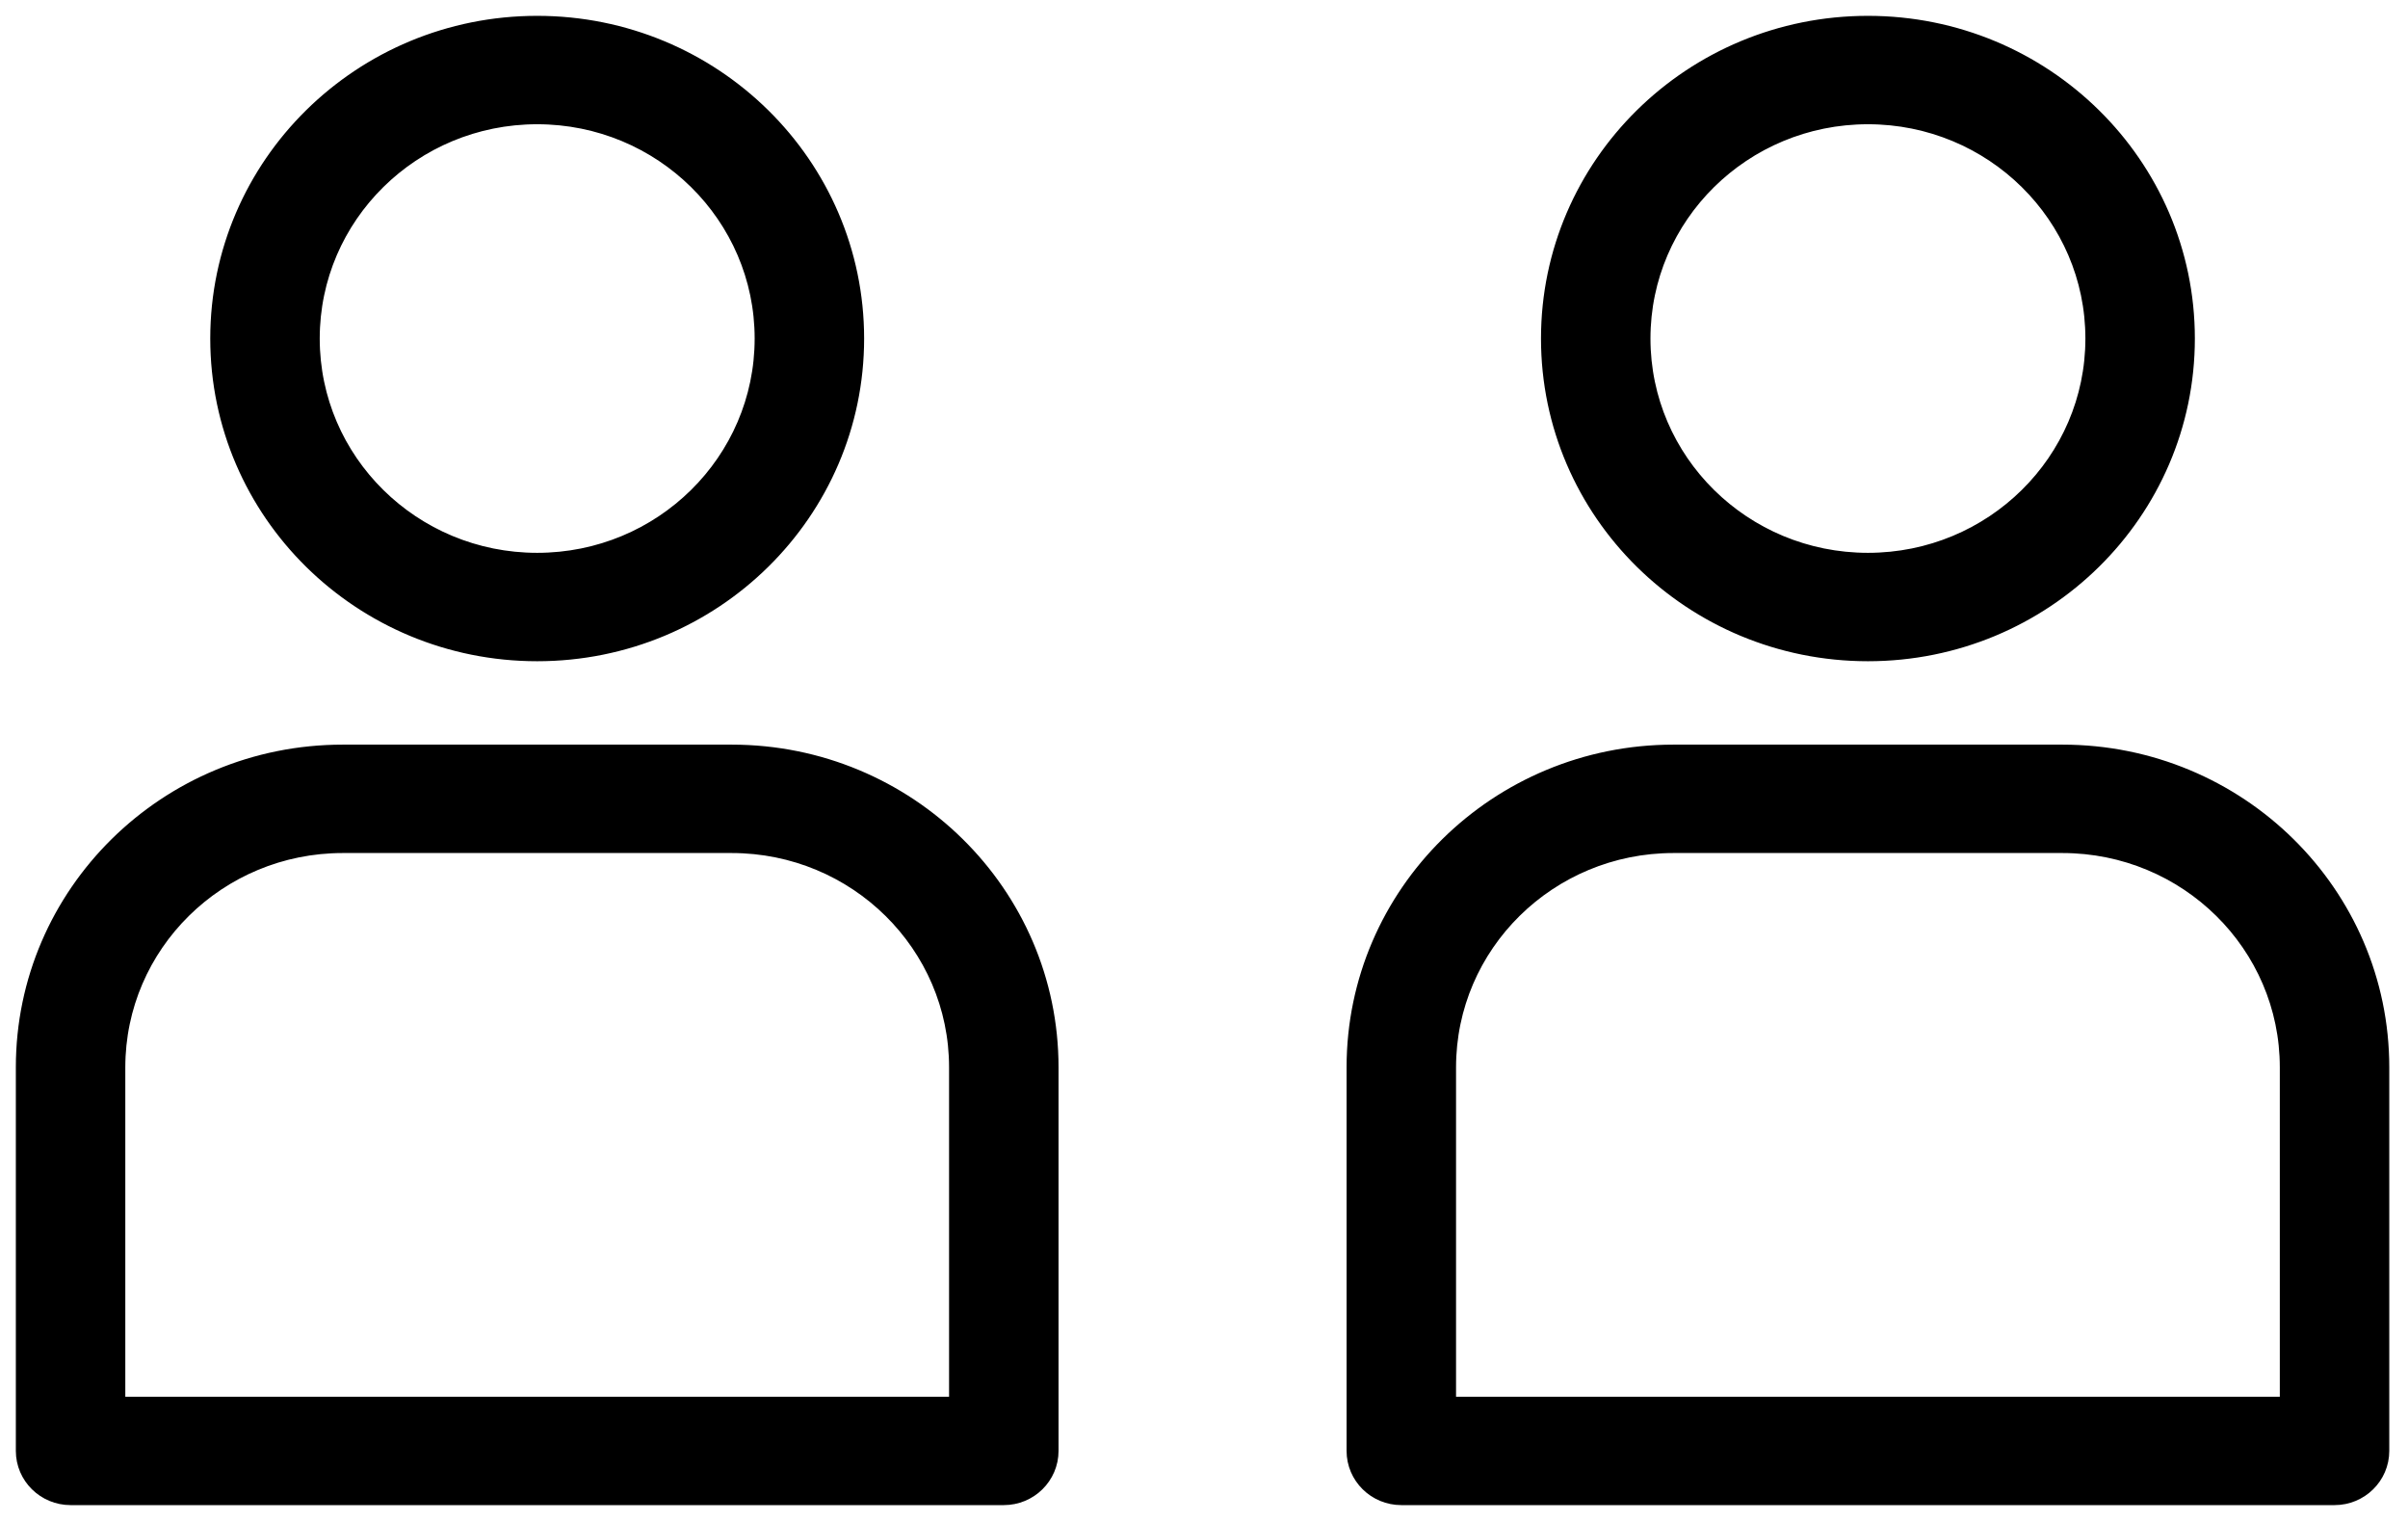 <svg width="76" height="48" viewBox="0 0 76 48" fill="none" xmlns="http://www.w3.org/2000/svg">
<path d="M23.091 23.75H10.818C5.261 23.75 0.75 28.195 0.75 33.684V45.789C0.75 46.599 1.415 47.25 2.227 47.25H31.682C32.494 47.25 33.159 46.599 33.159 45.789V33.684C33.159 28.195 28.648 23.75 23.091 23.75ZM23.091 26.671C27.023 26.671 30.204 29.814 30.204 33.684V44.329H3.705V33.684C3.705 29.814 6.886 26.671 10.818 26.671H23.091ZM6.886 10.684C6.886 16.174 11.397 20.618 16.954 20.618C22.512 20.618 27.023 16.174 27.023 10.684C27.023 5.194 22.512 0.75 16.954 0.75C11.397 0.75 6.886 5.194 6.886 10.684ZM24.068 10.684C24.068 14.554 20.887 17.697 16.954 17.697C13.023 17.697 9.841 14.554 9.841 10.684C9.841 6.814 13.023 3.671 16.954 3.671C20.887 3.671 24.068 6.814 24.068 10.684Z" fill="black" stroke="black" stroke-width="0.5"/>
<path d="M65.091 23.75H52.818C47.261 23.75 42.75 28.195 42.75 33.684V45.789C42.75 46.599 43.415 47.25 44.227 47.25H73.682C74.494 47.25 75.159 46.599 75.159 45.789V33.684C75.159 28.195 70.648 23.75 65.091 23.75ZM65.091 26.671C69.023 26.671 72.204 29.814 72.204 33.684V44.329H45.705V33.684C45.705 29.814 48.886 26.671 52.818 26.671H65.091ZM48.886 10.684C48.886 16.174 53.397 20.618 58.955 20.618C64.512 20.618 69.023 16.174 69.023 10.684C69.023 5.194 64.512 0.75 58.955 0.75C53.397 0.75 48.886 5.194 48.886 10.684ZM66.068 10.684C66.068 14.554 62.886 17.697 58.955 17.697C55.023 17.697 51.841 14.554 51.841 10.684C51.841 6.814 55.023 3.671 58.955 3.671C62.886 3.671 66.068 6.814 66.068 10.684Z" fill="black" stroke="black" stroke-width="0.5"/>
</svg>
